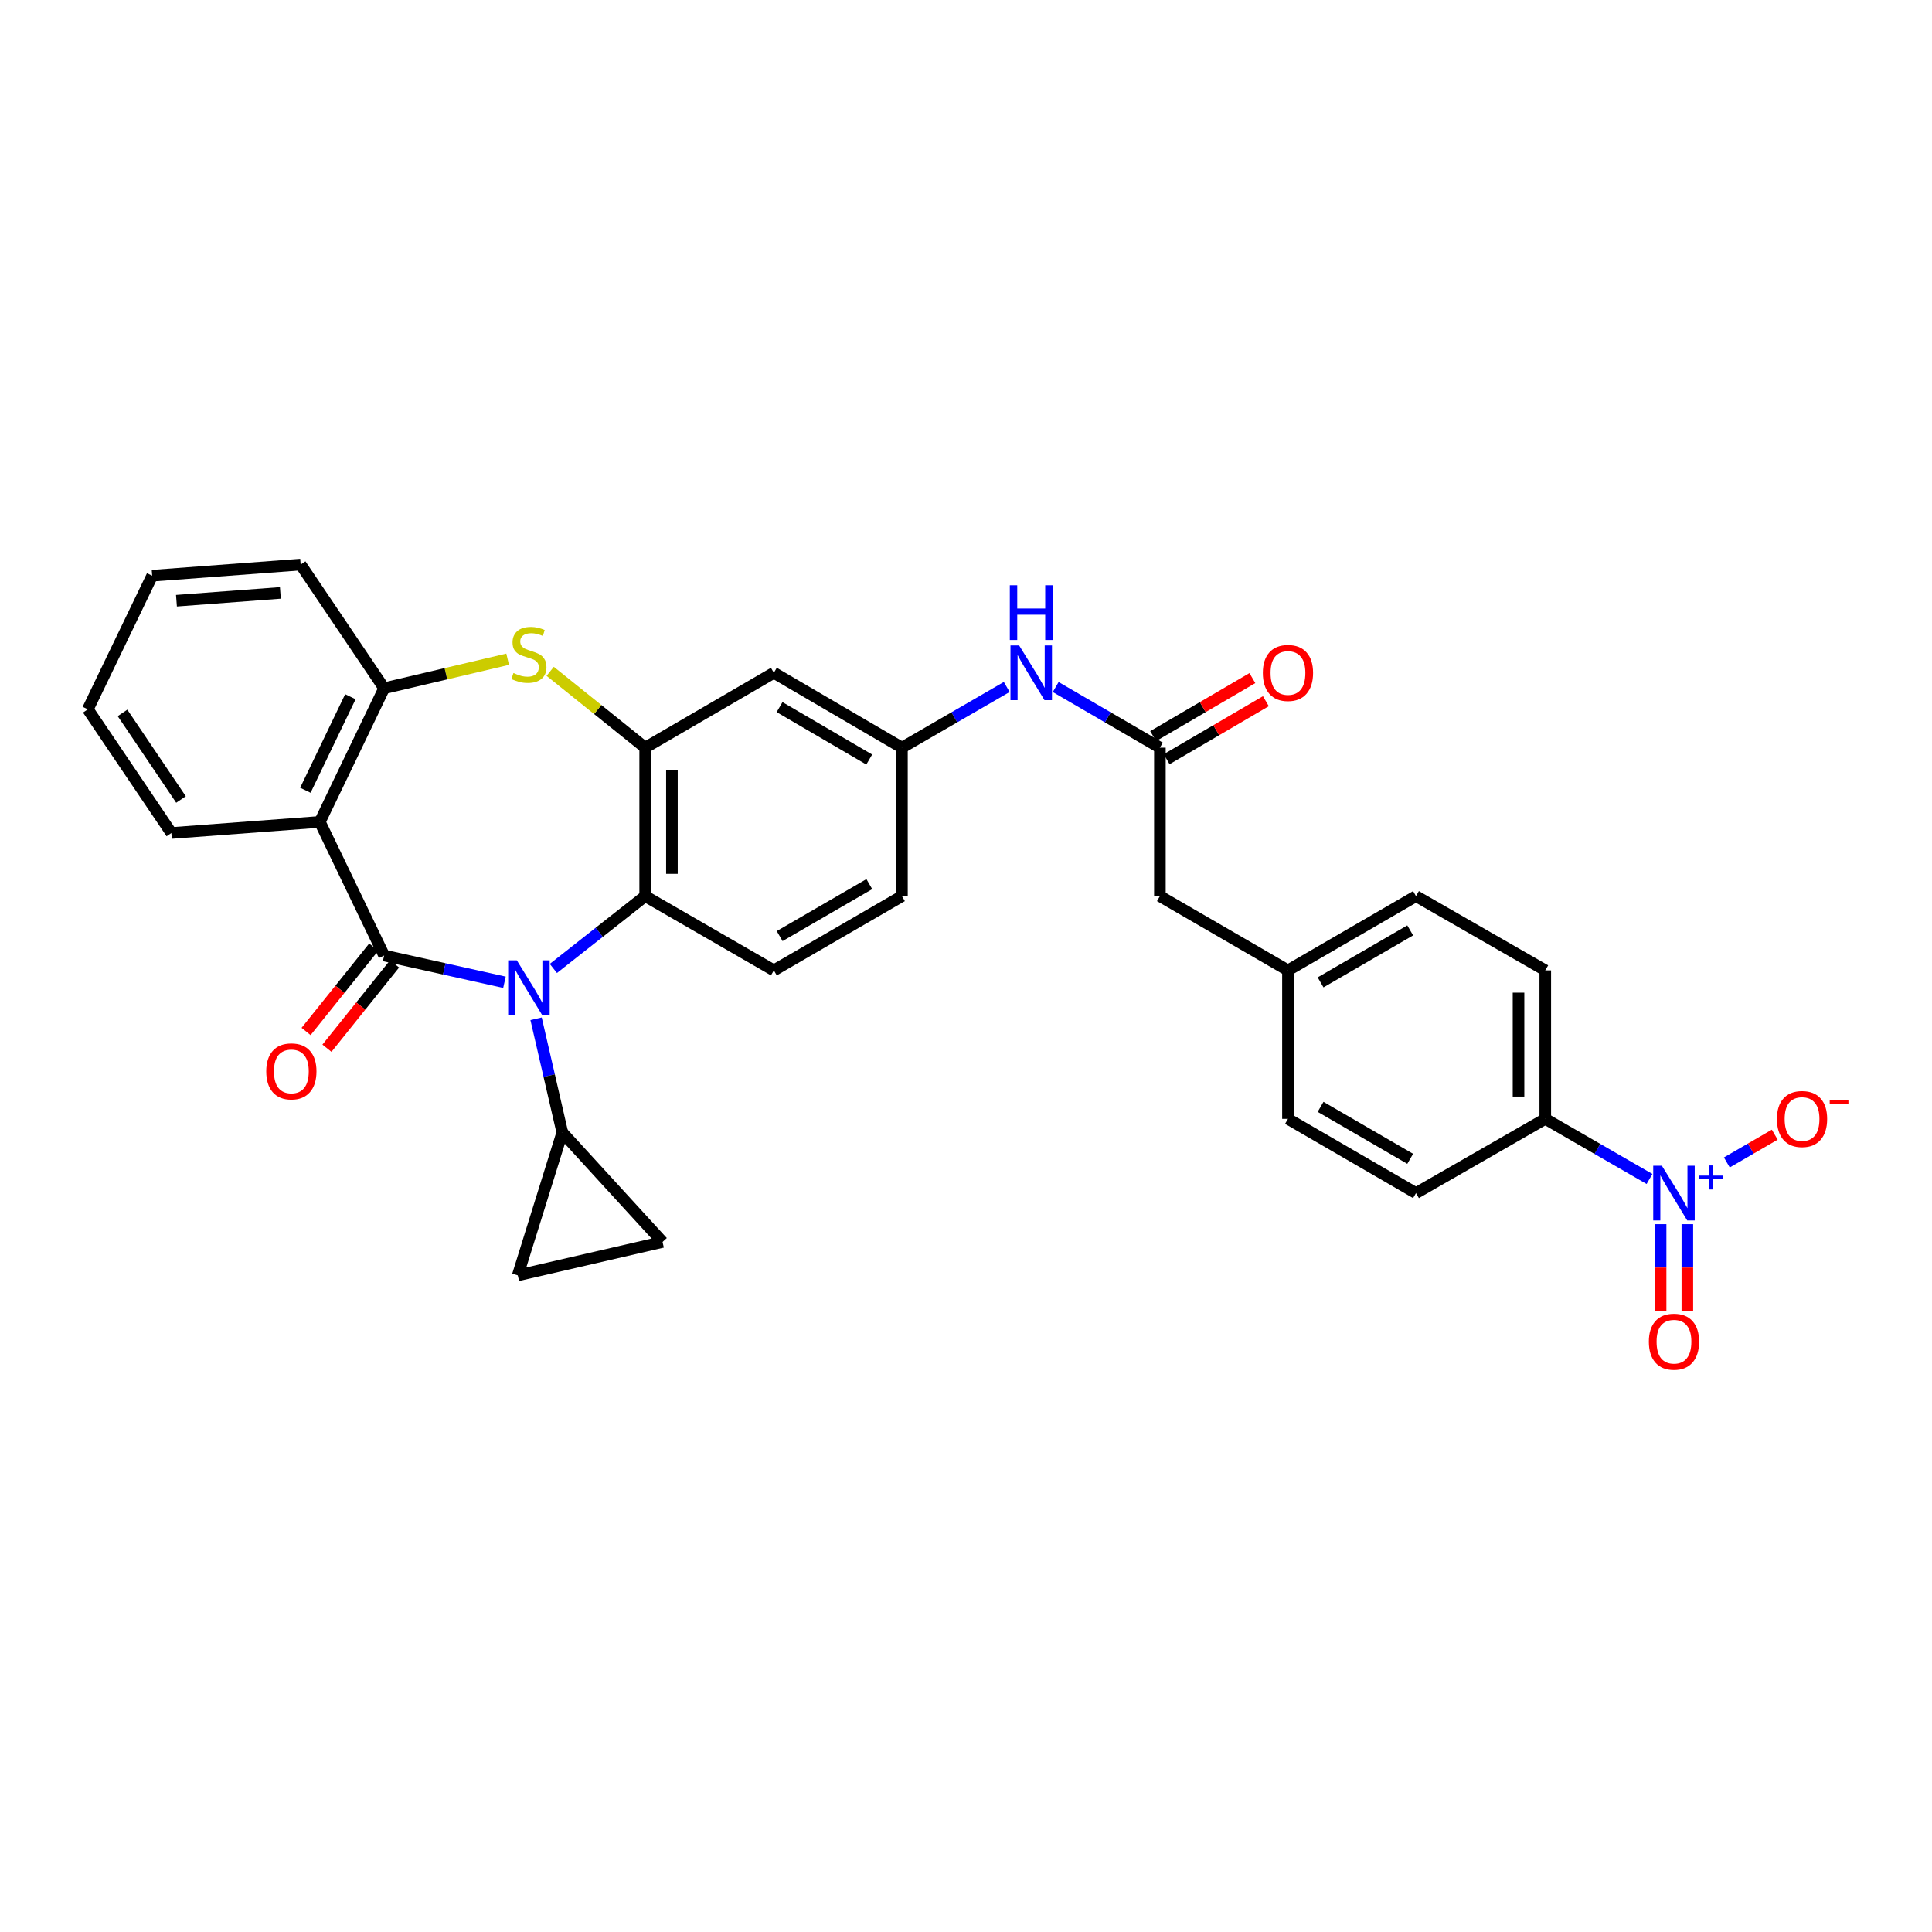 <?xml version='1.0' encoding='iso-8859-1'?>
<svg version='1.1' baseProfile='full'
              xmlns='http://www.w3.org/2000/svg'
                      xmlns:rdkit='http://www.rdkit.org/xml'
                      xmlns:xlink='http://www.w3.org/1999/xlink'
                  xml:space='preserve'
width='1000px' height='1000px' viewBox='0 0 1000 1000'>
<!-- END OF HEADER -->
<rect style='opacity:1.0;fill:#FFFFFF;stroke:none' width='1000' height='1000' x='0' y='0'> </rect>
<path class='bond-0' d='M 198.828,494.571 L 229.967,501.496' style='fill:none;fill-rule:evenodd;stroke:#000000;stroke-width:6px;stroke-linecap:butt;stroke-linejoin:miter;stroke-opacity:1' />
<path class='bond-0' d='M 229.967,501.496 L 261.105,508.421' style='fill:none;fill-rule:evenodd;stroke:#0000FF;stroke-width:6px;stroke-linecap:butt;stroke-linejoin:miter;stroke-opacity:1' />
<path class='bond-1' d='M 198.828,494.571 L 165.543,425.418' style='fill:none;fill-rule:evenodd;stroke:#000000;stroke-width:6px;stroke-linecap:butt;stroke-linejoin:miter;stroke-opacity:1' />
<path class='bond-13' d='M 193.428,490.241 L 175.928,512.065' style='fill:none;fill-rule:evenodd;stroke:#000000;stroke-width:6px;stroke-linecap:butt;stroke-linejoin:miter;stroke-opacity:1' />
<path class='bond-13' d='M 175.928,512.065 L 158.429,533.889' style='fill:none;fill-rule:evenodd;stroke:#FF0000;stroke-width:6px;stroke-linecap:butt;stroke-linejoin:miter;stroke-opacity:1' />
<path class='bond-13' d='M 204.228,498.901 L 186.728,520.725' style='fill:none;fill-rule:evenodd;stroke:#000000;stroke-width:6px;stroke-linecap:butt;stroke-linejoin:miter;stroke-opacity:1' />
<path class='bond-13' d='M 186.728,520.725 L 169.229,542.549' style='fill:none;fill-rule:evenodd;stroke:#FF0000;stroke-width:6px;stroke-linecap:butt;stroke-linejoin:miter;stroke-opacity:1' />
<path class='bond-5' d='M 286.42,501.268 L 310.182,482.55' style='fill:none;fill-rule:evenodd;stroke:#0000FF;stroke-width:6px;stroke-linecap:butt;stroke-linejoin:miter;stroke-opacity:1' />
<path class='bond-5' d='M 310.182,482.55 L 333.943,463.832' style='fill:none;fill-rule:evenodd;stroke:#000000;stroke-width:6px;stroke-linecap:butt;stroke-linejoin:miter;stroke-opacity:1' />
<path class='bond-6' d='M 277.476,527.319 L 284.265,556.735' style='fill:none;fill-rule:evenodd;stroke:#0000FF;stroke-width:6px;stroke-linecap:butt;stroke-linejoin:miter;stroke-opacity:1' />
<path class='bond-6' d='M 284.265,556.735 L 291.053,586.151' style='fill:none;fill-rule:evenodd;stroke:#000000;stroke-width:6px;stroke-linecap:butt;stroke-linejoin:miter;stroke-opacity:1' />
<path class='bond-7' d='M 165.543,425.418 L 198.828,356.241' style='fill:none;fill-rule:evenodd;stroke:#000000;stroke-width:6px;stroke-linecap:butt;stroke-linejoin:miter;stroke-opacity:1' />
<path class='bond-7' d='M 158.061,409.039 L 181.361,360.615' style='fill:none;fill-rule:evenodd;stroke:#000000;stroke-width:6px;stroke-linecap:butt;stroke-linejoin:miter;stroke-opacity:1' />
<path class='bond-25' d='M 165.543,425.418 L 88.699,431.17' style='fill:none;fill-rule:evenodd;stroke:#000000;stroke-width:6px;stroke-linecap:butt;stroke-linejoin:miter;stroke-opacity:1' />
<path class='bond-2' d='M 853.784,610.239 L 826.807,594.676' style='fill:none;fill-rule:evenodd;stroke:#0000FF;stroke-width:6px;stroke-linecap:butt;stroke-linejoin:miter;stroke-opacity:1' />
<path class='bond-2' d='M 826.807,594.676 L 799.831,579.114' style='fill:none;fill-rule:evenodd;stroke:#000000;stroke-width:6px;stroke-linecap:butt;stroke-linejoin:miter;stroke-opacity:1' />
<path class='bond-15' d='M 893.807,601.681 L 906.207,594.492' style='fill:none;fill-rule:evenodd;stroke:#0000FF;stroke-width:6px;stroke-linecap:butt;stroke-linejoin:miter;stroke-opacity:1' />
<path class='bond-15' d='M 906.207,594.492 L 918.607,587.303' style='fill:none;fill-rule:evenodd;stroke:#FF0000;stroke-width:6px;stroke-linecap:butt;stroke-linejoin:miter;stroke-opacity:1' />
<path class='bond-17' d='M 859.525,633.624 L 859.525,656.079' style='fill:none;fill-rule:evenodd;stroke:#0000FF;stroke-width:6px;stroke-linecap:butt;stroke-linejoin:miter;stroke-opacity:1' />
<path class='bond-17' d='M 859.525,656.079 L 859.525,678.534' style='fill:none;fill-rule:evenodd;stroke:#FF0000;stroke-width:6px;stroke-linecap:butt;stroke-linejoin:miter;stroke-opacity:1' />
<path class='bond-17' d='M 873.368,633.624 L 873.368,656.079' style='fill:none;fill-rule:evenodd;stroke:#0000FF;stroke-width:6px;stroke-linecap:butt;stroke-linejoin:miter;stroke-opacity:1' />
<path class='bond-17' d='M 873.368,656.079 L 873.368,678.534' style='fill:none;fill-rule:evenodd;stroke:#FF0000;stroke-width:6px;stroke-linecap:butt;stroke-linejoin:miter;stroke-opacity:1' />
<path class='bond-3' d='M 333.943,386.988 L 333.943,463.832' style='fill:none;fill-rule:evenodd;stroke:#000000;stroke-width:6px;stroke-linecap:butt;stroke-linejoin:miter;stroke-opacity:1' />
<path class='bond-3' d='M 347.786,398.515 L 347.786,452.305' style='fill:none;fill-rule:evenodd;stroke:#000000;stroke-width:6px;stroke-linecap:butt;stroke-linejoin:miter;stroke-opacity:1' />
<path class='bond-11' d='M 333.943,386.988 L 400.544,348.235' style='fill:none;fill-rule:evenodd;stroke:#000000;stroke-width:6px;stroke-linecap:butt;stroke-linejoin:miter;stroke-opacity:1' />
<path class='bond-31' d='M 333.943,386.988 L 309.359,367.232' style='fill:none;fill-rule:evenodd;stroke:#000000;stroke-width:6px;stroke-linecap:butt;stroke-linejoin:miter;stroke-opacity:1' />
<path class='bond-31' d='M 309.359,367.232 L 284.775,347.477' style='fill:none;fill-rule:evenodd;stroke:#CCCC00;stroke-width:6px;stroke-linecap:butt;stroke-linejoin:miter;stroke-opacity:1' />
<path class='bond-4' d='M 262.76,341.216 L 230.794,348.728' style='fill:none;fill-rule:evenodd;stroke:#CCCC00;stroke-width:6px;stroke-linecap:butt;stroke-linejoin:miter;stroke-opacity:1' />
<path class='bond-4' d='M 230.794,348.728 L 198.828,356.241' style='fill:none;fill-rule:evenodd;stroke:#000000;stroke-width:6px;stroke-linecap:butt;stroke-linejoin:miter;stroke-opacity:1' />
<path class='bond-14' d='M 333.943,463.832 L 400.544,502.262' style='fill:none;fill-rule:evenodd;stroke:#000000;stroke-width:6px;stroke-linecap:butt;stroke-linejoin:miter;stroke-opacity:1' />
<path class='bond-8' d='M 291.053,586.151 L 342.926,642.83' style='fill:none;fill-rule:evenodd;stroke:#000000;stroke-width:6px;stroke-linecap:butt;stroke-linejoin:miter;stroke-opacity:1' />
<path class='bond-9' d='M 291.053,586.151 L 267.997,660.119' style='fill:none;fill-rule:evenodd;stroke:#000000;stroke-width:6px;stroke-linecap:butt;stroke-linejoin:miter;stroke-opacity:1' />
<path class='bond-28' d='M 198.828,356.241 L 155.614,292.217' style='fill:none;fill-rule:evenodd;stroke:#000000;stroke-width:6px;stroke-linecap:butt;stroke-linejoin:miter;stroke-opacity:1' />
<path class='bond-32' d='M 342.926,642.83 L 267.997,660.119' style='fill:none;fill-rule:evenodd;stroke:#000000;stroke-width:6px;stroke-linecap:butt;stroke-linejoin:miter;stroke-opacity:1' />
<path class='bond-10' d='M 600.36,386.988 L 573.393,371.297' style='fill:none;fill-rule:evenodd;stroke:#000000;stroke-width:6px;stroke-linecap:butt;stroke-linejoin:miter;stroke-opacity:1' />
<path class='bond-10' d='M 573.393,371.297 L 546.426,355.605' style='fill:none;fill-rule:evenodd;stroke:#0000FF;stroke-width:6px;stroke-linecap:butt;stroke-linejoin:miter;stroke-opacity:1' />
<path class='bond-19' d='M 603.854,392.963 L 629.536,377.948' style='fill:none;fill-rule:evenodd;stroke:#000000;stroke-width:6px;stroke-linecap:butt;stroke-linejoin:miter;stroke-opacity:1' />
<path class='bond-19' d='M 629.536,377.948 L 655.219,362.933' style='fill:none;fill-rule:evenodd;stroke:#FF0000;stroke-width:6px;stroke-linecap:butt;stroke-linejoin:miter;stroke-opacity:1' />
<path class='bond-19' d='M 596.867,381.013 L 622.55,365.997' style='fill:none;fill-rule:evenodd;stroke:#000000;stroke-width:6px;stroke-linecap:butt;stroke-linejoin:miter;stroke-opacity:1' />
<path class='bond-19' d='M 622.55,365.997 L 648.232,350.982' style='fill:none;fill-rule:evenodd;stroke:#FF0000;stroke-width:6px;stroke-linecap:butt;stroke-linejoin:miter;stroke-opacity:1' />
<path class='bond-22' d='M 600.36,386.988 L 600.36,463.832' style='fill:none;fill-rule:evenodd;stroke:#000000;stroke-width:6px;stroke-linecap:butt;stroke-linejoin:miter;stroke-opacity:1' />
<path class='bond-34' d='M 400.544,348.235 L 466.844,386.988' style='fill:none;fill-rule:evenodd;stroke:#000000;stroke-width:6px;stroke-linecap:butt;stroke-linejoin:miter;stroke-opacity:1' />
<path class='bond-34' d='M 403.503,365.999 L 449.914,393.126' style='fill:none;fill-rule:evenodd;stroke:#000000;stroke-width:6px;stroke-linecap:butt;stroke-linejoin:miter;stroke-opacity:1' />
<path class='bond-12' d='M 799.831,579.114 L 799.831,502.262' style='fill:none;fill-rule:evenodd;stroke:#000000;stroke-width:6px;stroke-linecap:butt;stroke-linejoin:miter;stroke-opacity:1' />
<path class='bond-12' d='M 785.988,567.586 L 785.988,513.79' style='fill:none;fill-rule:evenodd;stroke:#000000;stroke-width:6px;stroke-linecap:butt;stroke-linejoin:miter;stroke-opacity:1' />
<path class='bond-35' d='M 799.831,579.114 L 732.915,617.544' style='fill:none;fill-rule:evenodd;stroke:#000000;stroke-width:6px;stroke-linecap:butt;stroke-linejoin:miter;stroke-opacity:1' />
<path class='bond-23' d='M 400.544,502.262 L 466.844,463.832' style='fill:none;fill-rule:evenodd;stroke:#000000;stroke-width:6px;stroke-linecap:butt;stroke-linejoin:miter;stroke-opacity:1' />
<path class='bond-23' d='M 403.547,484.521 L 449.957,457.62' style='fill:none;fill-rule:evenodd;stroke:#000000;stroke-width:6px;stroke-linecap:butt;stroke-linejoin:miter;stroke-opacity:1' />
<path class='bond-16' d='M 521.087,355.574 L 493.965,371.281' style='fill:none;fill-rule:evenodd;stroke:#0000FF;stroke-width:6px;stroke-linecap:butt;stroke-linejoin:miter;stroke-opacity:1' />
<path class='bond-16' d='M 493.965,371.281 L 466.844,386.988' style='fill:none;fill-rule:evenodd;stroke:#000000;stroke-width:6px;stroke-linecap:butt;stroke-linejoin:miter;stroke-opacity:1' />
<path class='bond-18' d='M 466.844,386.988 L 466.844,463.832' style='fill:none;fill-rule:evenodd;stroke:#000000;stroke-width:6px;stroke-linecap:butt;stroke-linejoin:miter;stroke-opacity:1' />
<path class='bond-20' d='M 799.831,502.262 L 732.915,463.832' style='fill:none;fill-rule:evenodd;stroke:#000000;stroke-width:6px;stroke-linecap:butt;stroke-linejoin:miter;stroke-opacity:1' />
<path class='bond-21' d='M 732.915,617.544 L 666.645,579.114' style='fill:none;fill-rule:evenodd;stroke:#000000;stroke-width:6px;stroke-linecap:butt;stroke-linejoin:miter;stroke-opacity:1' />
<path class='bond-21' d='M 729.919,599.804 L 683.53,572.903' style='fill:none;fill-rule:evenodd;stroke:#000000;stroke-width:6px;stroke-linecap:butt;stroke-linejoin:miter;stroke-opacity:1' />
<path class='bond-24' d='M 600.36,463.832 L 666.645,502.262' style='fill:none;fill-rule:evenodd;stroke:#000000;stroke-width:6px;stroke-linecap:butt;stroke-linejoin:miter;stroke-opacity:1' />
<path class='bond-26' d='M 666.645,502.262 L 666.645,579.114' style='fill:none;fill-rule:evenodd;stroke:#000000;stroke-width:6px;stroke-linecap:butt;stroke-linejoin:miter;stroke-opacity:1' />
<path class='bond-27' d='M 666.645,502.262 L 732.915,463.832' style='fill:none;fill-rule:evenodd;stroke:#000000;stroke-width:6px;stroke-linecap:butt;stroke-linejoin:miter;stroke-opacity:1' />
<path class='bond-27' d='M 683.53,508.473 L 729.919,481.572' style='fill:none;fill-rule:evenodd;stroke:#000000;stroke-width:6px;stroke-linecap:butt;stroke-linejoin:miter;stroke-opacity:1' />
<path class='bond-29' d='M 88.699,431.17 L 45.455,367.138' style='fill:none;fill-rule:evenodd;stroke:#000000;stroke-width:6px;stroke-linecap:butt;stroke-linejoin:miter;stroke-opacity:1' />
<path class='bond-29' d='M 93.684,413.818 L 63.413,368.996' style='fill:none;fill-rule:evenodd;stroke:#000000;stroke-width:6px;stroke-linecap:butt;stroke-linejoin:miter;stroke-opacity:1' />
<path class='bond-33' d='M 155.614,292.217 L 78.77,297.985' style='fill:none;fill-rule:evenodd;stroke:#000000;stroke-width:6px;stroke-linecap:butt;stroke-linejoin:miter;stroke-opacity:1' />
<path class='bond-33' d='M 145.124,306.886 L 91.333,310.924' style='fill:none;fill-rule:evenodd;stroke:#000000;stroke-width:6px;stroke-linecap:butt;stroke-linejoin:miter;stroke-opacity:1' />
<path class='bond-30' d='M 45.455,367.138 L 78.77,297.985' style='fill:none;fill-rule:evenodd;stroke:#000000;stroke-width:6px;stroke-linecap:butt;stroke-linejoin:miter;stroke-opacity:1' />
<path  class='atom-1' d='M 267.505 497.077
L 276.785 512.077
Q 277.705 513.557, 279.185 516.237
Q 280.665 518.917, 280.745 519.077
L 280.745 497.077
L 284.505 497.077
L 284.505 525.397
L 280.625 525.397
L 270.665 508.997
Q 269.505 507.077, 268.265 504.877
Q 267.065 502.677, 266.705 501.997
L 266.705 525.397
L 263.025 525.397
L 263.025 497.077
L 267.505 497.077
' fill='#0000FF'/>
<path  class='atom-3' d='M 860.186 603.384
L 869.466 618.384
Q 870.386 619.864, 871.866 622.544
Q 873.346 625.224, 873.426 625.384
L 873.426 603.384
L 877.186 603.384
L 877.186 631.704
L 873.306 631.704
L 863.346 615.304
Q 862.186 613.384, 860.946 611.184
Q 859.746 608.984, 859.386 608.304
L 859.386 631.704
L 855.706 631.704
L 855.706 603.384
L 860.186 603.384
' fill='#0000FF'/>
<path  class='atom-3' d='M 879.562 608.488
L 884.552 608.488
L 884.552 603.235
L 886.77 603.235
L 886.77 608.488
L 891.891 608.488
L 891.891 610.389
L 886.77 610.389
L 886.77 615.669
L 884.552 615.669
L 884.552 610.389
L 879.562 610.389
L 879.562 608.488
' fill='#0000FF'/>
<path  class='atom-5' d='M 265.765 348.35
Q 266.085 348.47, 267.405 349.03
Q 268.725 349.59, 270.165 349.95
Q 271.645 350.27, 273.085 350.27
Q 275.765 350.27, 277.325 348.99
Q 278.885 347.67, 278.885 345.39
Q 278.885 343.83, 278.085 342.87
Q 277.325 341.91, 276.125 341.39
Q 274.925 340.87, 272.925 340.27
Q 270.405 339.51, 268.885 338.79
Q 267.405 338.07, 266.325 336.55
Q 265.285 335.03, 265.285 332.47
Q 265.285 328.91, 267.685 326.71
Q 270.125 324.51, 274.925 324.51
Q 278.205 324.51, 281.925 326.07
L 281.005 329.15
Q 277.605 327.75, 275.045 327.75
Q 272.285 327.75, 270.765 328.91
Q 269.245 330.03, 269.285 331.99
Q 269.285 333.51, 270.045 334.43
Q 270.845 335.35, 271.965 335.87
Q 273.125 336.39, 275.045 336.99
Q 277.605 337.79, 279.125 338.59
Q 280.645 339.39, 281.725 341.03
Q 282.845 342.63, 282.845 345.39
Q 282.845 349.31, 280.205 351.43
Q 277.605 353.51, 273.245 353.51
Q 270.725 353.51, 268.805 352.95
Q 266.925 352.43, 264.685 351.51
L 265.765 348.35
' fill='#CCCC00'/>
<path  class='atom-14' d='M 137.808 554.538
Q 137.808 547.738, 141.168 543.938
Q 144.528 540.138, 150.808 540.138
Q 157.088 540.138, 160.448 543.938
Q 163.808 547.738, 163.808 554.538
Q 163.808 561.418, 160.408 565.338
Q 157.008 569.218, 150.808 569.218
Q 144.568 569.218, 141.168 565.338
Q 137.808 561.458, 137.808 554.538
M 150.808 566.018
Q 155.128 566.018, 157.448 563.138
Q 159.808 560.218, 159.808 554.538
Q 159.808 548.978, 157.448 546.178
Q 155.128 543.338, 150.808 543.338
Q 146.488 543.338, 144.128 546.138
Q 141.808 548.938, 141.808 554.538
Q 141.808 560.258, 144.128 563.138
Q 146.488 566.018, 150.808 566.018
' fill='#FF0000'/>
<path  class='atom-16' d='M 919.732 579.194
Q 919.732 572.394, 923.092 568.594
Q 926.452 564.794, 932.732 564.794
Q 939.012 564.794, 942.372 568.594
Q 945.732 572.394, 945.732 579.194
Q 945.732 586.074, 942.332 589.994
Q 938.932 593.874, 932.732 593.874
Q 926.492 593.874, 923.092 589.994
Q 919.732 586.114, 919.732 579.194
M 932.732 590.674
Q 937.052 590.674, 939.372 587.794
Q 941.732 584.874, 941.732 579.194
Q 941.732 573.634, 939.372 570.834
Q 937.052 567.994, 932.732 567.994
Q 928.412 567.994, 926.052 570.794
Q 923.732 573.594, 923.732 579.194
Q 923.732 584.914, 926.052 587.794
Q 928.412 590.674, 932.732 590.674
' fill='#FF0000'/>
<path  class='atom-16' d='M 947.052 569.416
L 956.74 569.416
L 956.74 571.528
L 947.052 571.528
L 947.052 569.416
' fill='#FF0000'/>
<path  class='atom-17' d='M 527.5 334.075
L 536.78 349.075
Q 537.7 350.555, 539.18 353.235
Q 540.66 355.915, 540.74 356.075
L 540.74 334.075
L 544.5 334.075
L 544.5 362.395
L 540.62 362.395
L 530.66 345.995
Q 529.5 344.075, 528.26 341.875
Q 527.06 339.675, 526.7 338.995
L 526.7 362.395
L 523.02 362.395
L 523.02 334.075
L 527.5 334.075
' fill='#0000FF'/>
<path  class='atom-17' d='M 522.68 302.923
L 526.52 302.923
L 526.52 314.963
L 541 314.963
L 541 302.923
L 544.84 302.923
L 544.84 331.243
L 541 331.243
L 541 318.163
L 526.52 318.163
L 526.52 331.243
L 522.68 331.243
L 522.68 302.923
' fill='#0000FF'/>
<path  class='atom-18' d='M 853.446 694.452
Q 853.446 687.652, 856.806 683.852
Q 860.166 680.052, 866.446 680.052
Q 872.726 680.052, 876.086 683.852
Q 879.446 687.652, 879.446 694.452
Q 879.446 701.332, 876.046 705.252
Q 872.646 709.132, 866.446 709.132
Q 860.206 709.132, 856.806 705.252
Q 853.446 701.372, 853.446 694.452
M 866.446 705.932
Q 870.766 705.932, 873.086 703.052
Q 875.446 700.132, 875.446 694.452
Q 875.446 688.892, 873.086 686.092
Q 870.766 683.252, 866.446 683.252
Q 862.126 683.252, 859.766 686.052
Q 857.446 688.852, 857.446 694.452
Q 857.446 700.172, 859.766 703.052
Q 862.126 705.932, 866.446 705.932
' fill='#FF0000'/>
<path  class='atom-20' d='M 653.645 348.315
Q 653.645 341.515, 657.005 337.715
Q 660.365 333.915, 666.645 333.915
Q 672.925 333.915, 676.285 337.715
Q 679.645 341.515, 679.645 348.315
Q 679.645 355.195, 676.245 359.115
Q 672.845 362.995, 666.645 362.995
Q 660.405 362.995, 657.005 359.115
Q 653.645 355.235, 653.645 348.315
M 666.645 359.795
Q 670.965 359.795, 673.285 356.915
Q 675.645 353.995, 675.645 348.315
Q 675.645 342.755, 673.285 339.955
Q 670.965 337.115, 666.645 337.115
Q 662.325 337.115, 659.965 339.915
Q 657.645 342.715, 657.645 348.315
Q 657.645 354.035, 659.965 356.915
Q 662.325 359.795, 666.645 359.795
' fill='#FF0000'/>
</svg>

